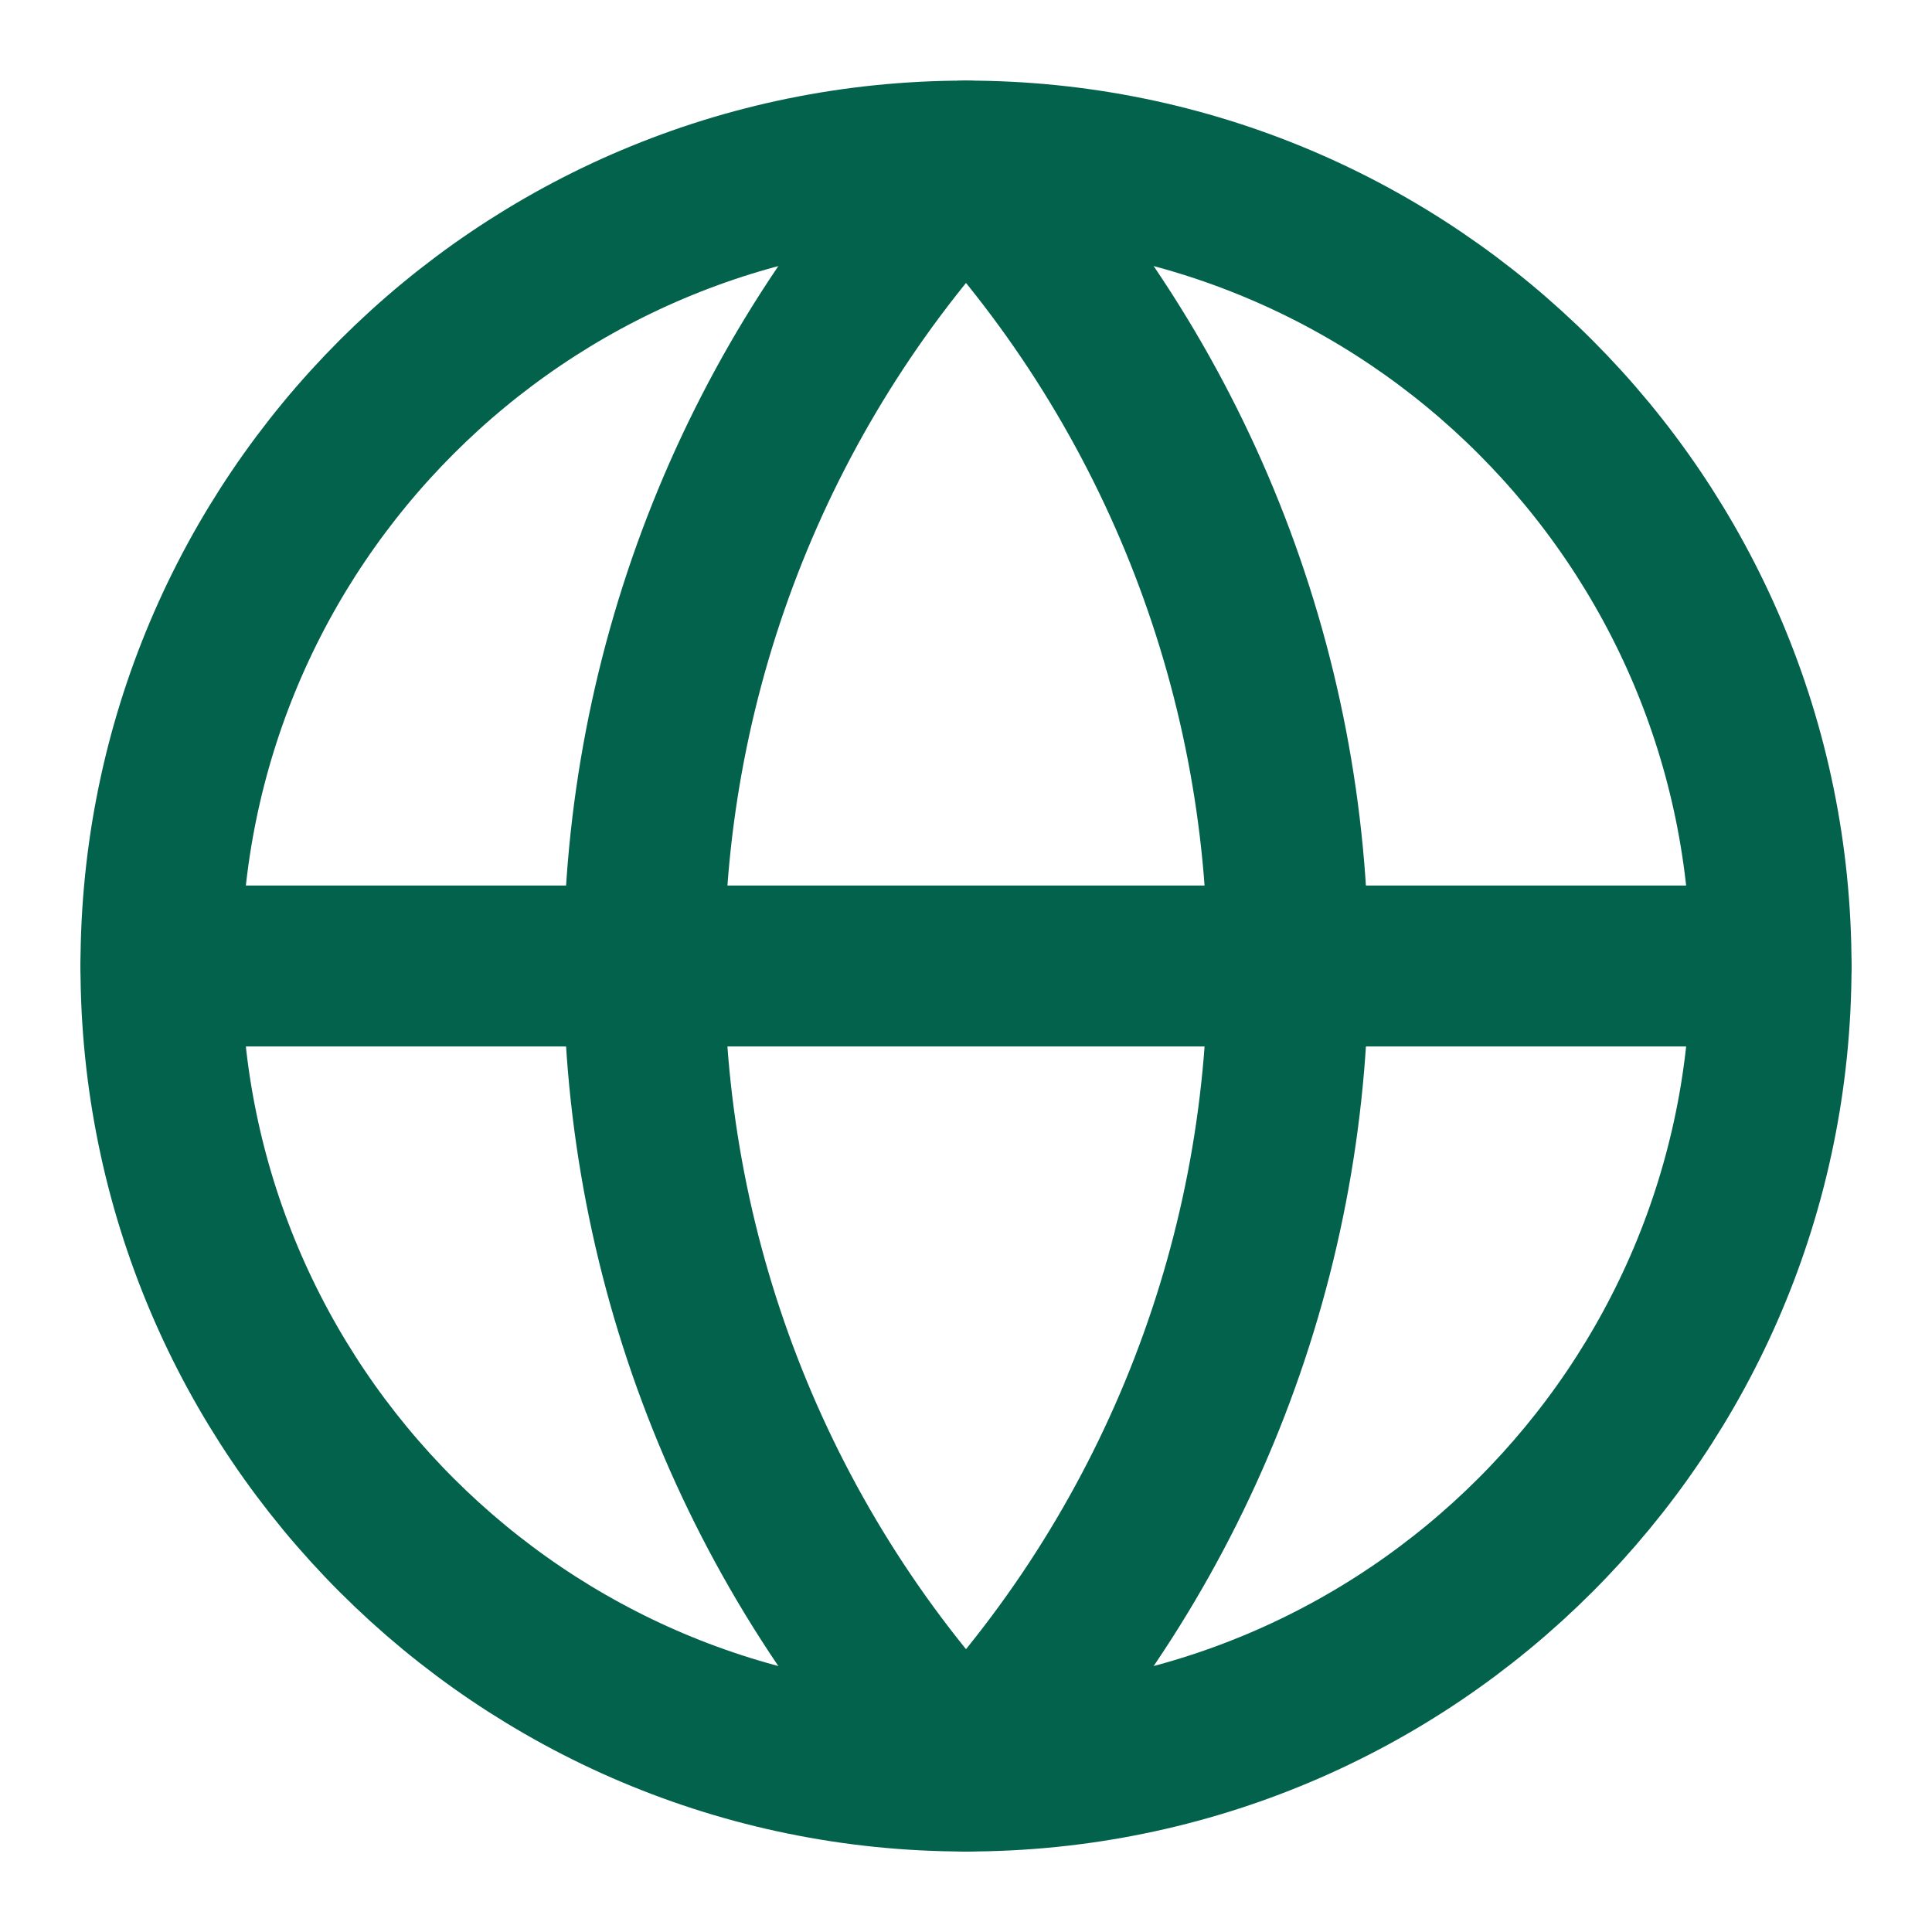 <svg width="16" height="16" viewBox="0 0 16 16" fill="none" xmlns="http://www.w3.org/2000/svg">
<path d="M8 14.667C11.682 14.667 14.667 11.682 14.667 8.001C14.667 4.319 11.682 1.334 8 1.334C4.318 1.334 1.333 4.319 1.333 8.001C1.333 11.682 4.318 14.667 8 14.667Z" stroke="#03624C" stroke-width="1.333" stroke-linecap="round" stroke-linejoin="round"/>
<path d="M8 1.334C6.288 3.131 5.333 5.518 5.333 8.001C5.333 10.483 6.288 12.87 8 14.667C9.712 12.87 10.667 10.483 10.667 8.001C10.667 5.518 9.712 3.131 8 1.334Z" stroke="#03624C" stroke-width="1.333" stroke-linecap="round" stroke-linejoin="round"/>
<path d="M1.333 8H14.667" stroke="#03624C" stroke-width="1.333" stroke-linecap="round" stroke-linejoin="round"/>
</svg>
